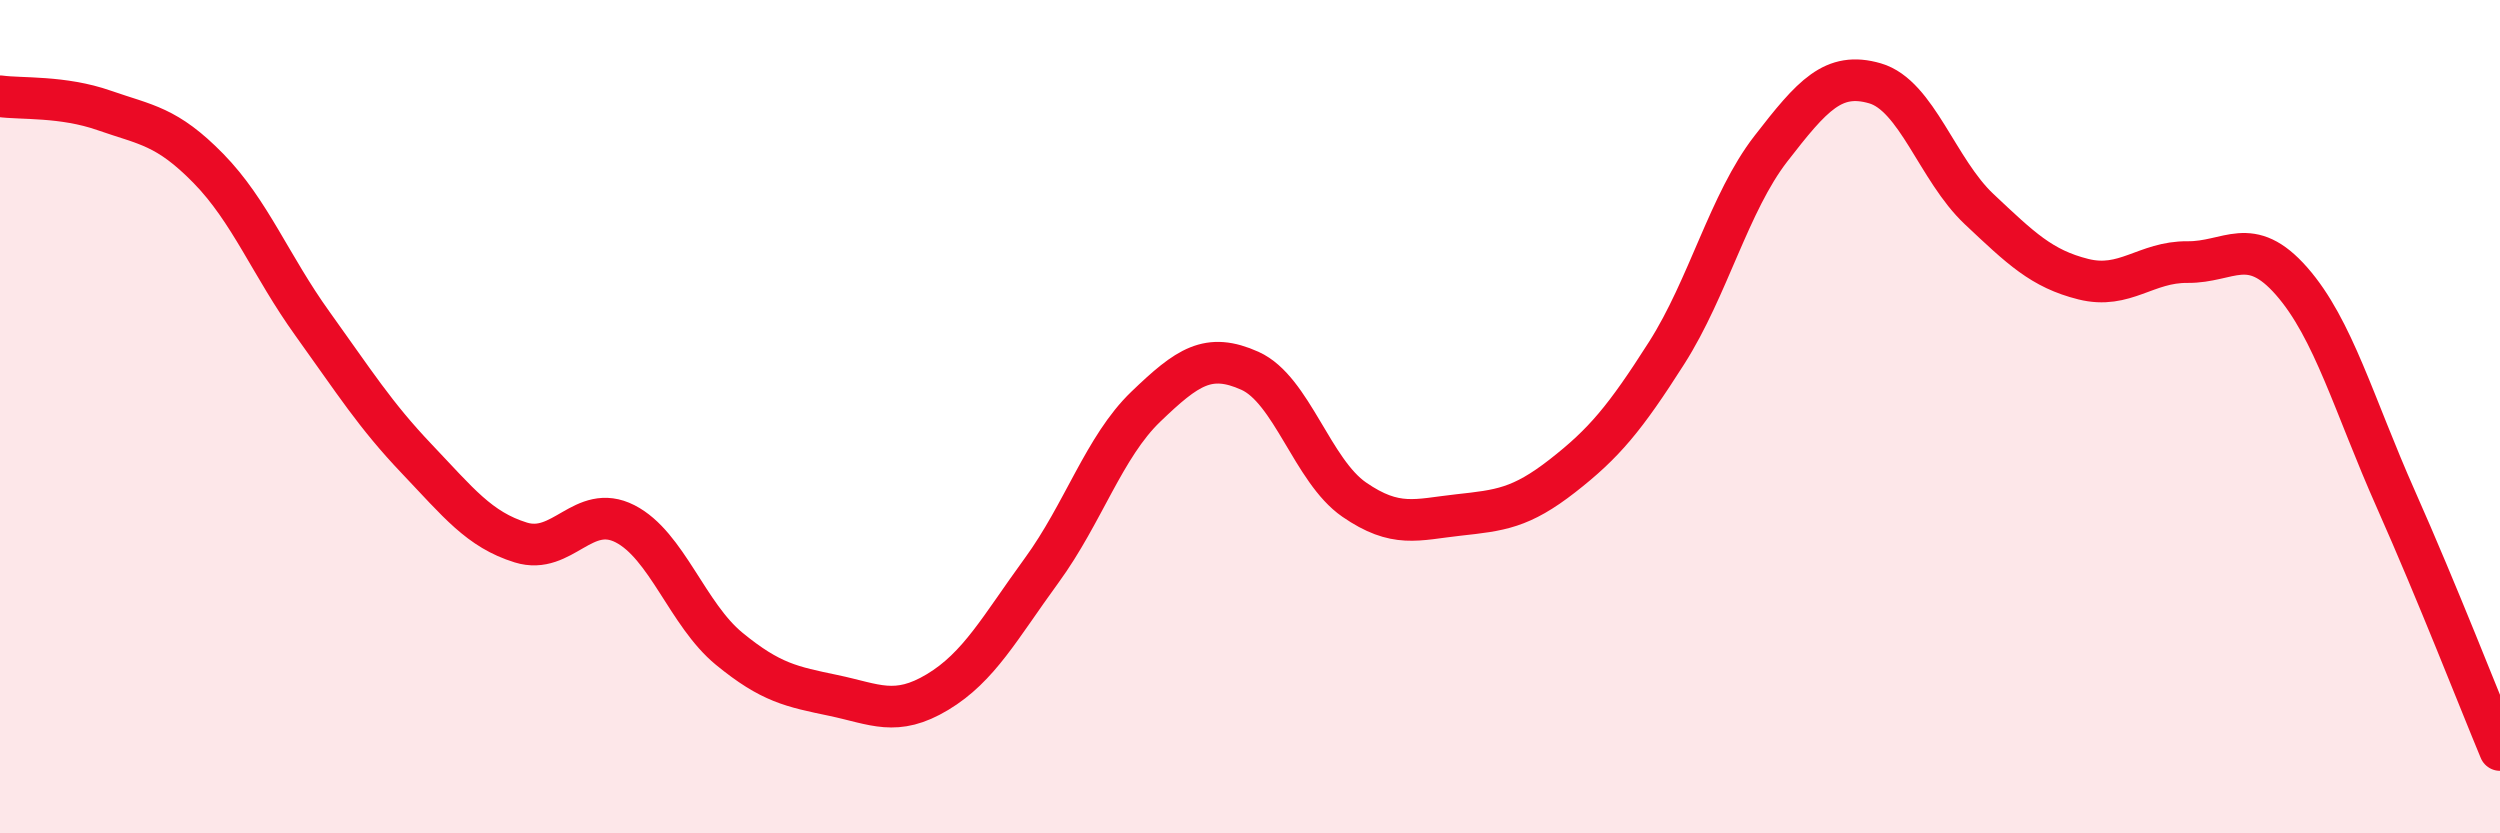 
    <svg width="60" height="20" viewBox="0 0 60 20" xmlns="http://www.w3.org/2000/svg">
      <path
        d="M 0,2.31 C 0.5,2.38 1.5,2.3 2.5,2.65 C 3.5,3 4,3.02 5,4.04 C 6,5.06 6.5,6.38 7.5,7.77 C 8.5,9.16 9,9.96 10,11.01 C 11,12.06 11.5,12.71 12.5,13.02 C 13.5,13.33 14,12.06 15,12.57 C 16,13.08 16.5,14.75 17.5,15.57 C 18.5,16.39 19,16.48 20,16.69 C 21,16.9 21.5,17.21 22.5,16.61 C 23.5,16.01 24,15.06 25,13.69 C 26,12.32 26.5,10.72 27.5,9.76 C 28.5,8.8 29,8.45 30,8.9 C 31,9.35 31.5,11.3 32.5,11.99 C 33.5,12.68 34,12.47 35,12.36 C 36,12.25 36.5,12.2 37.5,11.42 C 38.5,10.64 39,10.04 40,8.47 C 41,6.9 41.5,4.86 42.5,3.57 C 43.5,2.28 44,1.71 45,2 C 46,2.29 46.5,4.08 47.5,5.02 C 48.5,5.96 49,6.45 50,6.7 C 51,6.95 51.5,6.28 52.5,6.29 C 53.5,6.3 54,5.61 55,6.75 C 56,7.89 56.5,9.73 57.5,11.98 C 58.5,14.23 59.5,16.8 60,18L60 20L0 20Z"
        fill="#EB0A25"
        opacity="0.1"
        stroke-linecap="round"
        stroke-linejoin="round"
      />
      <path
        d="M 0,2.31 C 0.5,2.38 1.5,2.3 2.5,2.65 C 3.5,3 4,3.02 5,4.04 C 6,5.06 6.5,6.38 7.5,7.77 C 8.5,9.16 9,9.96 10,11.01 C 11,12.06 11.5,12.71 12.5,13.02 C 13.5,13.33 14,12.06 15,12.57 C 16,13.08 16.5,14.75 17.5,15.57 C 18.5,16.39 19,16.48 20,16.69 C 21,16.9 21.5,17.21 22.5,16.61 C 23.5,16.01 24,15.06 25,13.69 C 26,12.32 26.5,10.72 27.5,9.76 C 28.5,8.8 29,8.45 30,8.9 C 31,9.35 31.5,11.3 32.5,11.99 C 33.5,12.68 34,12.47 35,12.36 C 36,12.25 36.5,12.2 37.5,11.42 C 38.5,10.64 39,10.04 40,8.47 C 41,6.9 41.5,4.86 42.5,3.57 C 43.5,2.28 44,1.71 45,2 C 46,2.29 46.5,4.08 47.5,5.02 C 48.5,5.96 49,6.45 50,6.7 C 51,6.95 51.5,6.28 52.5,6.29 C 53.5,6.3 54,5.61 55,6.75 C 56,7.89 56.5,9.73 57.5,11.98 C 58.5,14.23 59.5,16.8 60,18"
        stroke="#EB0A25"
        stroke-width="1"
        fill="none"
        stroke-linecap="round"
        stroke-linejoin="round"
      />
    </svg>
  